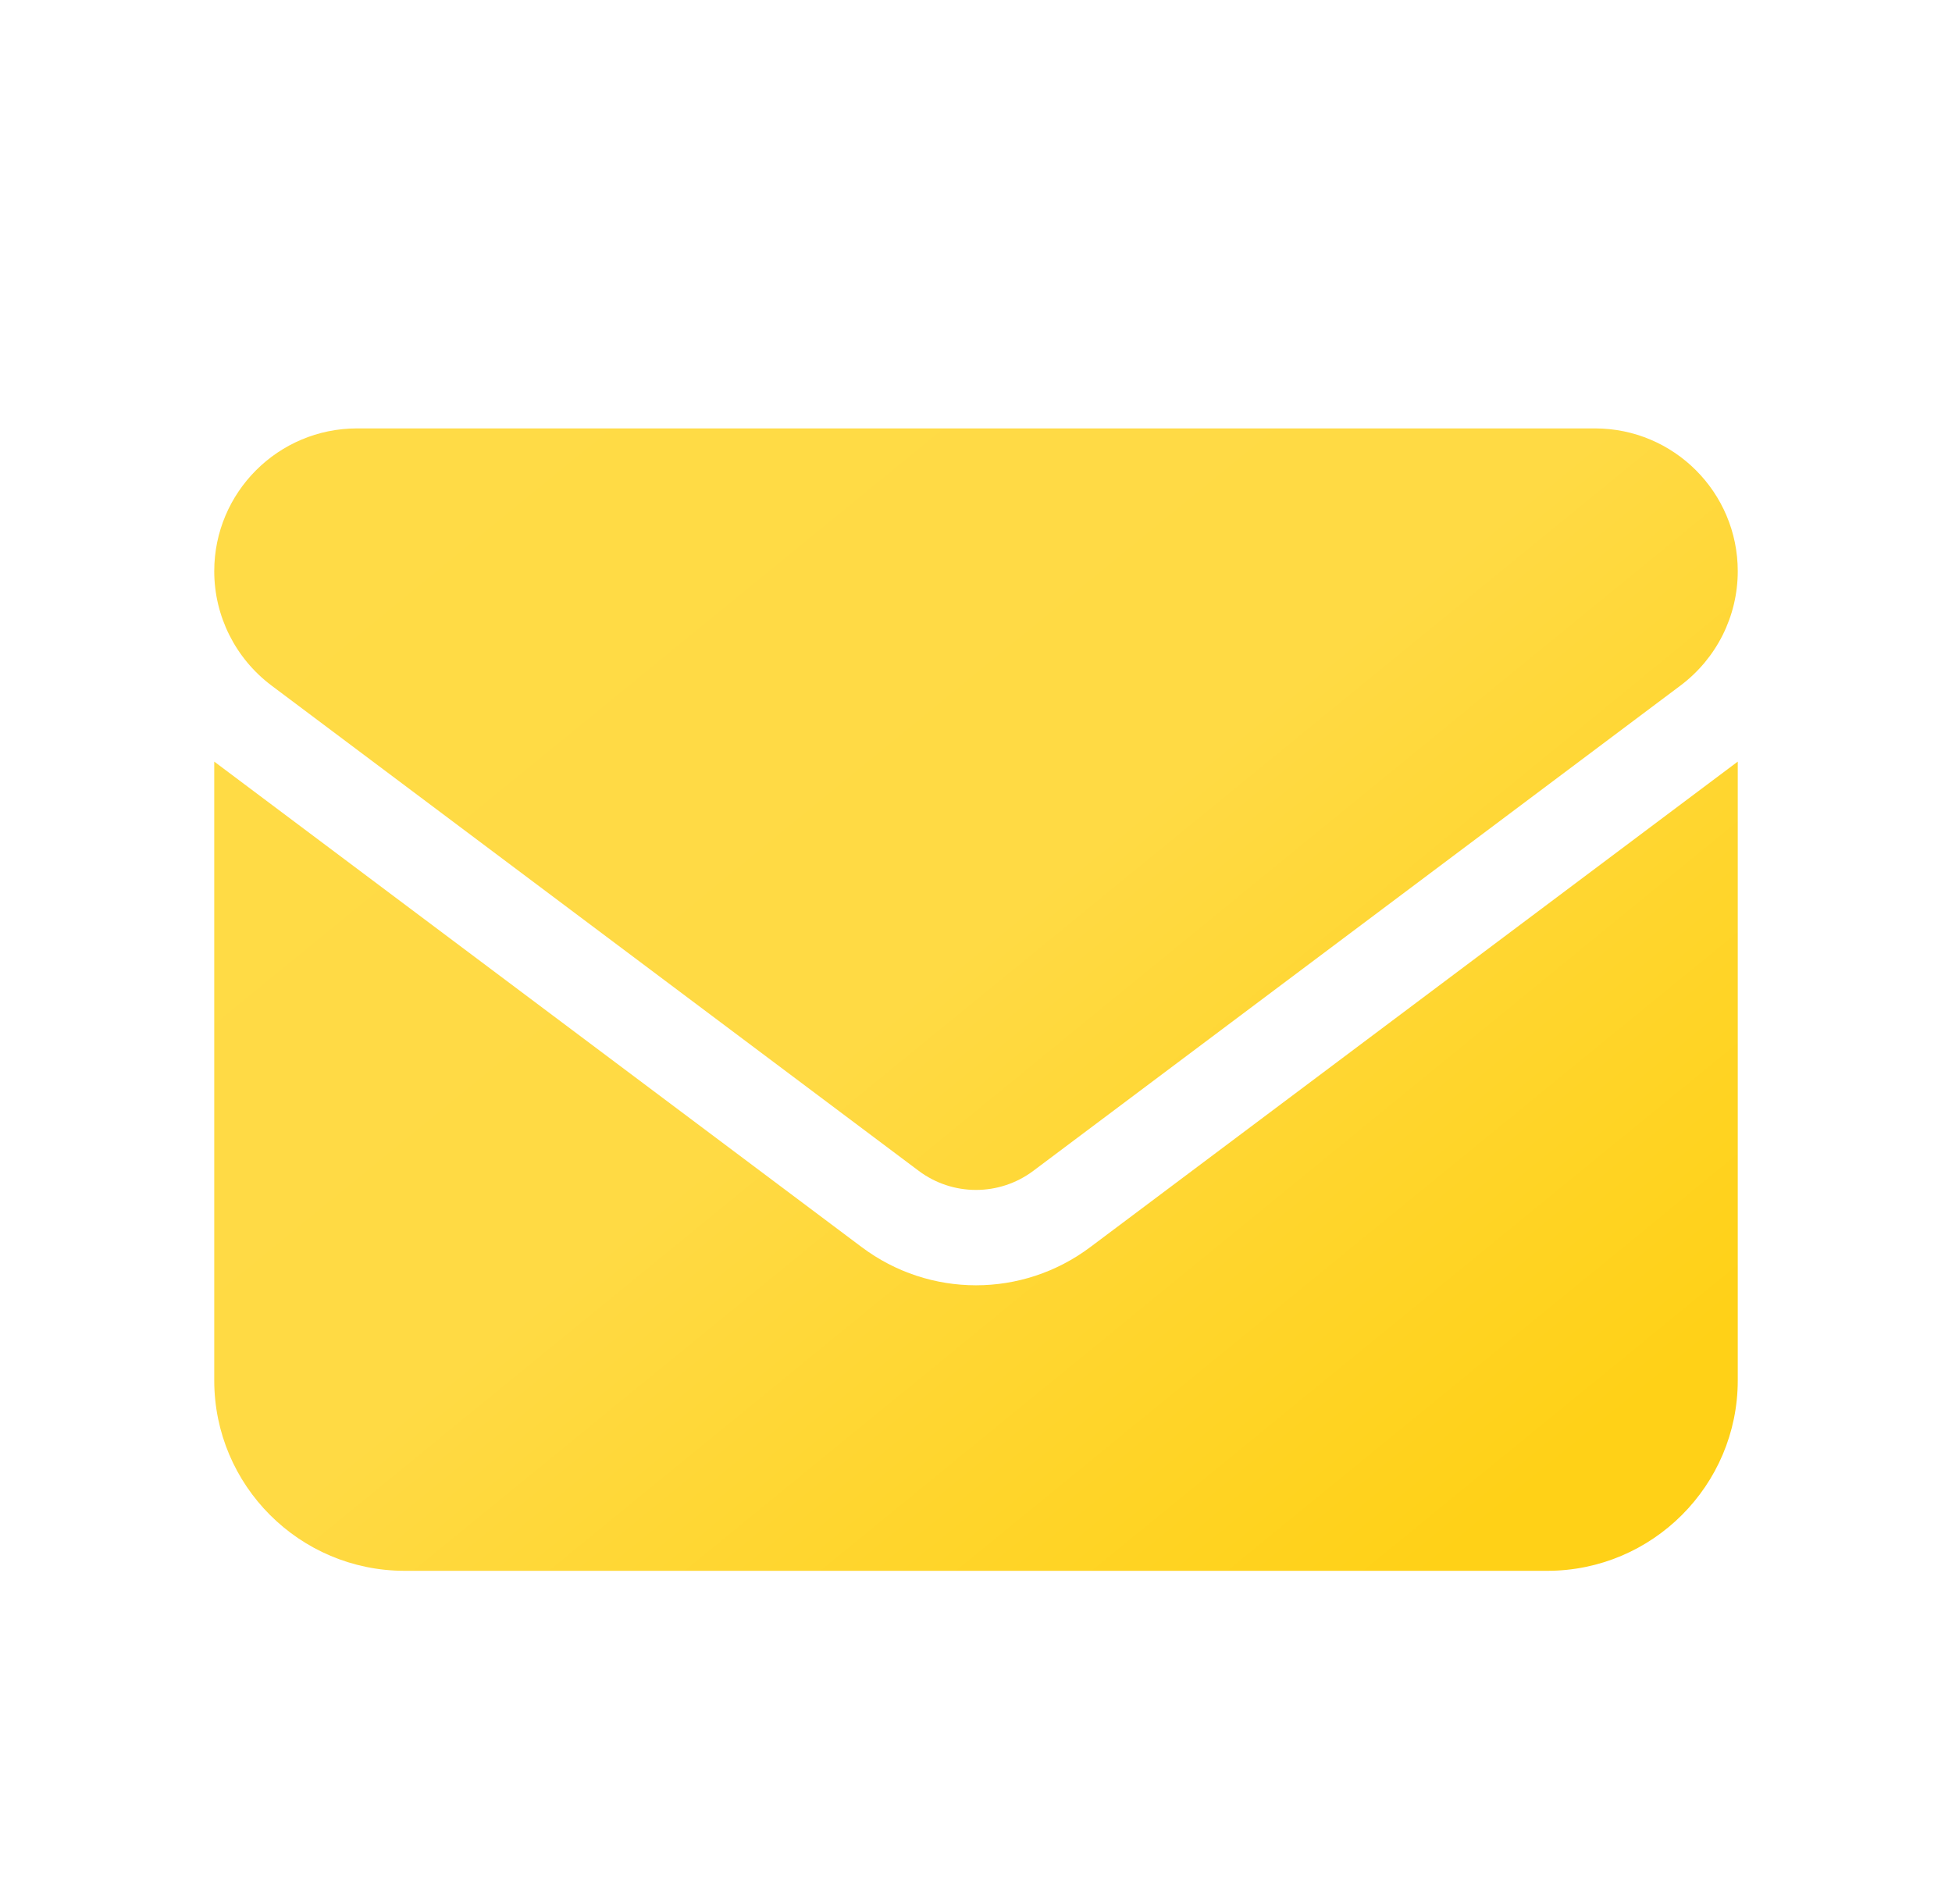 <svg width="41" height="40" viewBox="0 0 41 40" fill="none" xmlns="http://www.w3.org/2000/svg">
<g filter="url(#filter0_d_5296_4099)">
<path d="M33.5 8C35.156 8 36.5 9.343 36.5 11C36.5 11.944 36.056 12.831 35.3 13.4L21.7 23.6C20.988 24.131 20.012 24.131 19.3 23.6L5.7 13.4C4.945 12.831 4.5 11.944 4.5 11C4.5 9.343 5.843 8 7.5 8H33.5ZM18.1 25.2C19.525 26.269 21.475 26.269 22.9 25.2L36.5 15V28C36.5 30.206 34.706 32 32.5 32H8.5C6.291 32 4.5 30.206 4.5 28V15L18.1 25.2Z" fill="url(#paint0_linear_5296_4099)"/>
</g>
<defs>
<filter id="filter0_d_5296_4099" x="2.5" y="7" width="36" height="28" filterUnits="userSpaceOnUse" color-interpolation-filters="sRGB">
<feFlood flood-opacity="0" result="BackgroundImageFix"/>
<feColorMatrix in="SourceAlpha" type="matrix" values="0 0 0 0 0 0 0 0 0 0 0 0 0 0 0 0 0 0 127 0" result="hardAlpha"/>
<feOffset dy="1"/>
<feGaussianBlur stdDeviation="1"/>
<feComposite in2="hardAlpha" operator="out"/>
<feColorMatrix type="matrix" values="0 0 0 0 0.815 0 0 0 0 0.663 0 0 0 0 0.039 0 0 0 0.25 0"/>
<feBlend mode="normal" in2="BackgroundImageFix" result="effect1_dropShadow_5296_4099"/>
<feBlend mode="normal" in="SourceGraphic" in2="effect1_dropShadow_5296_4099" result="shape"/>
</filter>
<linearGradient id="paint0_linear_5296_4099" x1="4.946" y1="8.75" x2="26.391" y2="34.995" gradientUnits="userSpaceOnUse">
<stop stop-color="#FFDB46"/>
<stop offset="0.521" stop-color="#FFDA44"/>
<stop offset="1" stop-color="#FFD117"/>
</linearGradient>
</defs>
</svg>
